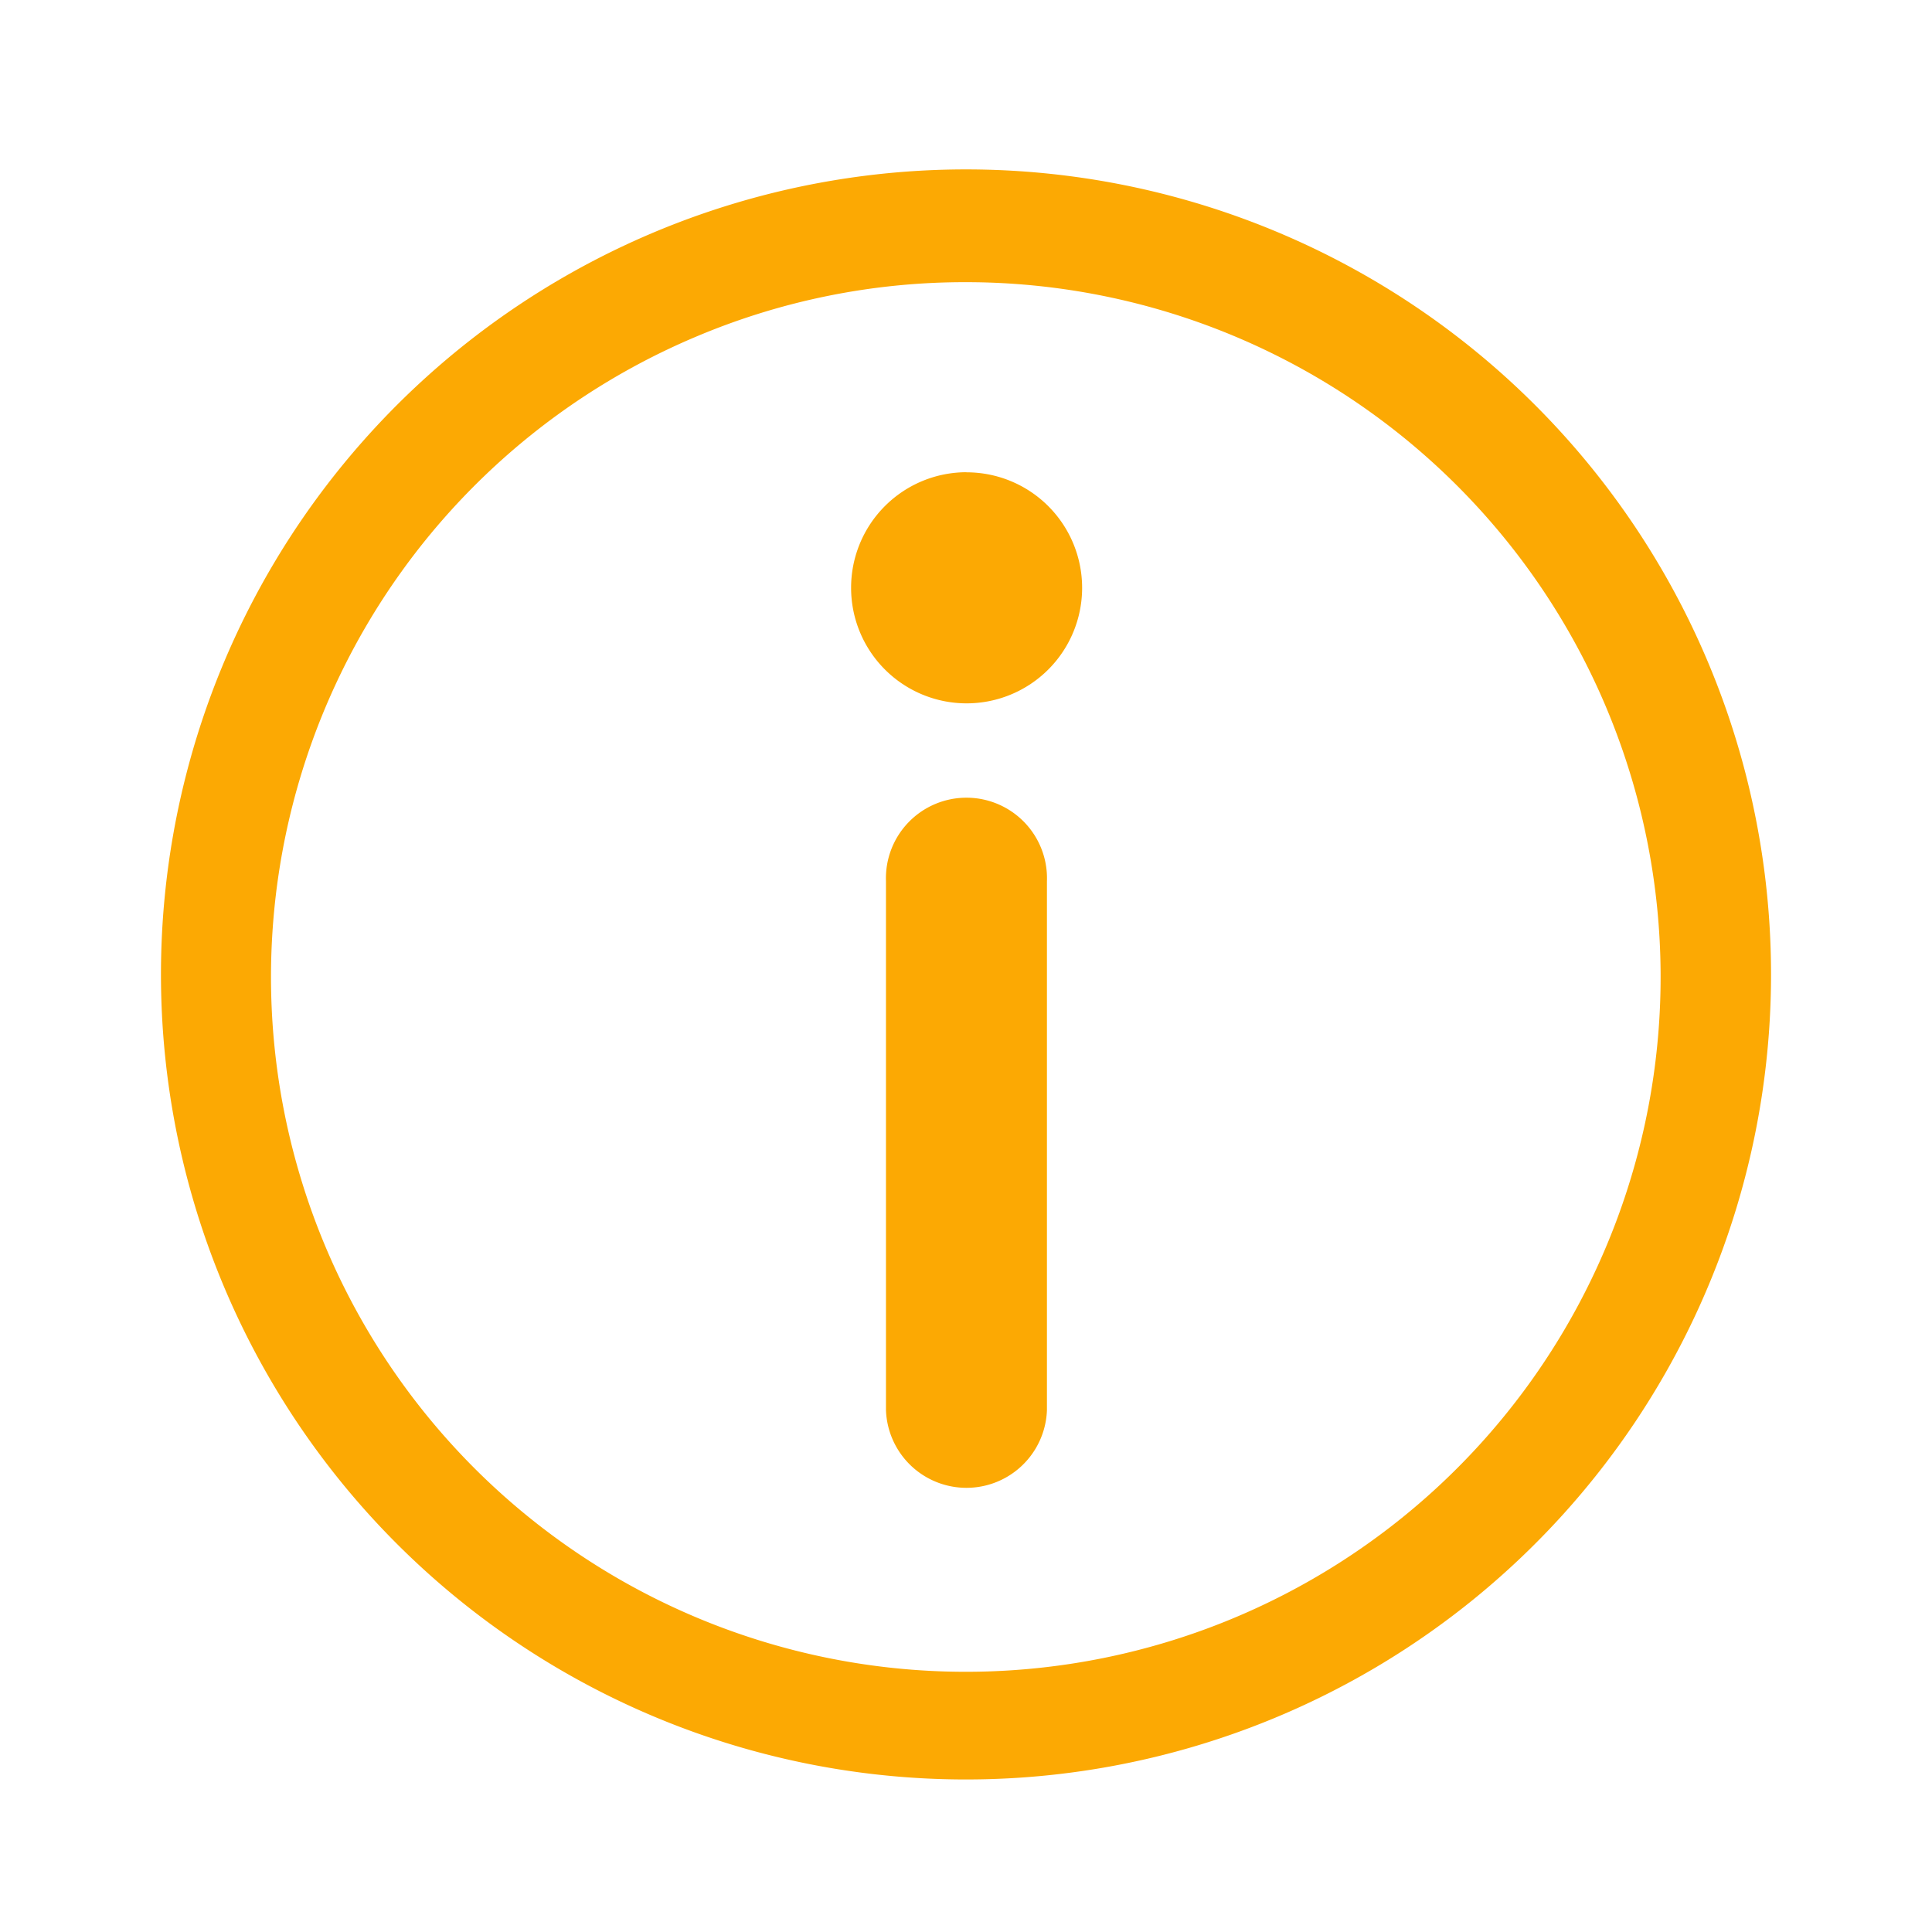 <svg class="cf-icon-svg" xmlns="http://www.w3.org/2000/svg" viewBox="-1 0 19 19" height="800px" width="800px" fill="#FCA903">

<g stroke-width="0" id="SVGRepo_bgCarrier"></g>

<g stroke-linejoin="round" stroke-linecap="round" id="SVGRepo_tracerCarrier"></g>

<g id="SVGRepo_iconCarrier">

<path d="M16.417 9.583A7.917 7.917 0 1 1 8.5 1.666a7.917 7.917 0 0 1 7.917 7.917zM5.85 3.309a6.833 6.833 0 1 0 2.65-.534 6.787 6.787 0 0 0-2.65.534zm2.654 1.336A1.136 1.136 0 1 1 7.37 5.78a1.136 1.136 0 0 1 1.135-1.136zm.792 9.223V8.665a.792.792 0 1 0-1.583 0v5.203a.792.792 0 0 0 1.583 0z"></path>

</g>

</svg>